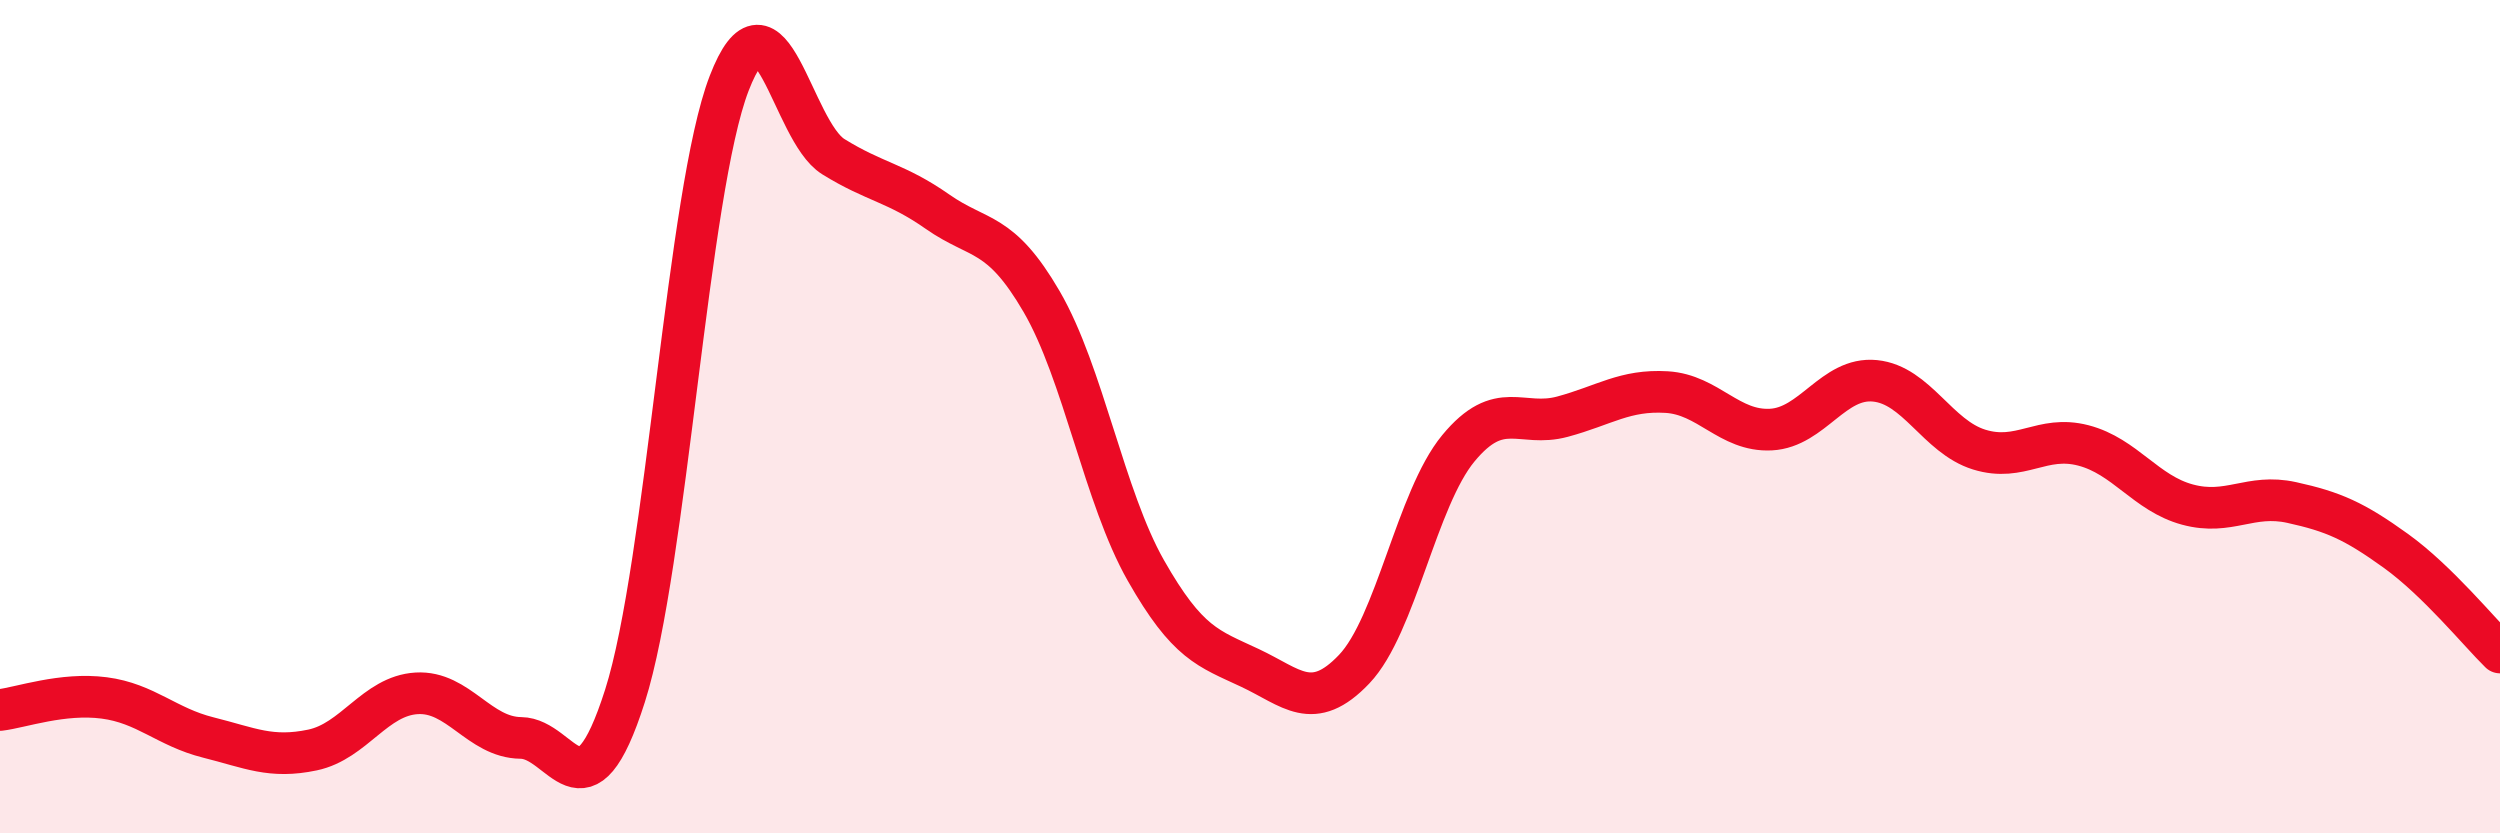 
    <svg width="60" height="20" viewBox="0 0 60 20" xmlns="http://www.w3.org/2000/svg">
      <path
        d="M 0,17.04 C 0.5,16.98 1.5,16.62 2.5,16.75 C 3.5,16.88 4,17.45 5,17.7 C 6,17.95 6.5,18.21 7.5,18 C 8.5,17.79 9,16.7 10,16.64 C 11,16.58 11.5,17.7 12.5,17.71 C 13.5,17.72 14,19.84 15,16.7 C 16,13.56 16.5,4.59 17.5,2 C 18.5,-0.59 19,3.14 20,3.76 C 21,4.38 21.5,4.38 22.5,5.08 C 23.5,5.78 24,5.52 25,7.24 C 26,8.96 26.5,11.93 27.5,13.69 C 28.5,15.45 29,15.56 30,16.03 C 31,16.5 31.5,17.11 32.5,16.06 C 33.5,15.01 34,11.97 35,10.76 C 36,9.55 36.5,10.27 37.5,10 C 38.5,9.73 39,9.35 40,9.41 C 41,9.47 41.5,10.36 42.5,10.31 C 43.5,10.26 44,9.04 45,9.14 C 46,9.24 46.5,10.48 47.5,10.79 C 48.5,11.1 49,10.43 50,10.69 C 51,10.95 51.5,11.84 52.5,12.11 C 53.5,12.38 54,11.84 55,12.06 C 56,12.28 56.5,12.5 57.5,13.22 C 58.5,13.94 59.5,15.17 60,15.66L60 20L0 20Z"
        fill="#EB0A25"
        opacity="0.1"
        stroke-linecap="round"
        stroke-linejoin="round"
      />
      <path
        d="M 0,17.04 C 0.5,16.98 1.5,16.62 2.5,16.75 C 3.5,16.88 4,17.45 5,17.7 C 6,17.95 6.5,18.21 7.5,18 C 8.5,17.79 9,16.7 10,16.64 C 11,16.58 11.5,17.7 12.5,17.71 C 13.5,17.72 14,19.84 15,16.7 C 16,13.56 16.5,4.59 17.5,2 C 18.5,-0.59 19,3.14 20,3.76 C 21,4.38 21.5,4.38 22.5,5.08 C 23.5,5.78 24,5.52 25,7.24 C 26,8.96 26.5,11.93 27.5,13.69 C 28.5,15.45 29,15.56 30,16.03 C 31,16.5 31.5,17.11 32.5,16.06 C 33.5,15.01 34,11.97 35,10.76 C 36,9.55 36.5,10.27 37.5,10 C 38.5,9.73 39,9.35 40,9.41 C 41,9.47 41.5,10.36 42.5,10.31 C 43.5,10.26 44,9.04 45,9.14 C 46,9.24 46.5,10.48 47.5,10.79 C 48.5,11.1 49,10.43 50,10.69 C 51,10.95 51.5,11.84 52.5,12.11 C 53.5,12.38 54,11.84 55,12.06 C 56,12.28 56.5,12.5 57.5,13.22 C 58.5,13.94 59.5,15.17 60,15.66"
        stroke="#EB0A25"
        stroke-width="1"
        fill="none"
        stroke-linecap="round"
        stroke-linejoin="round"
      />
    </svg>
  